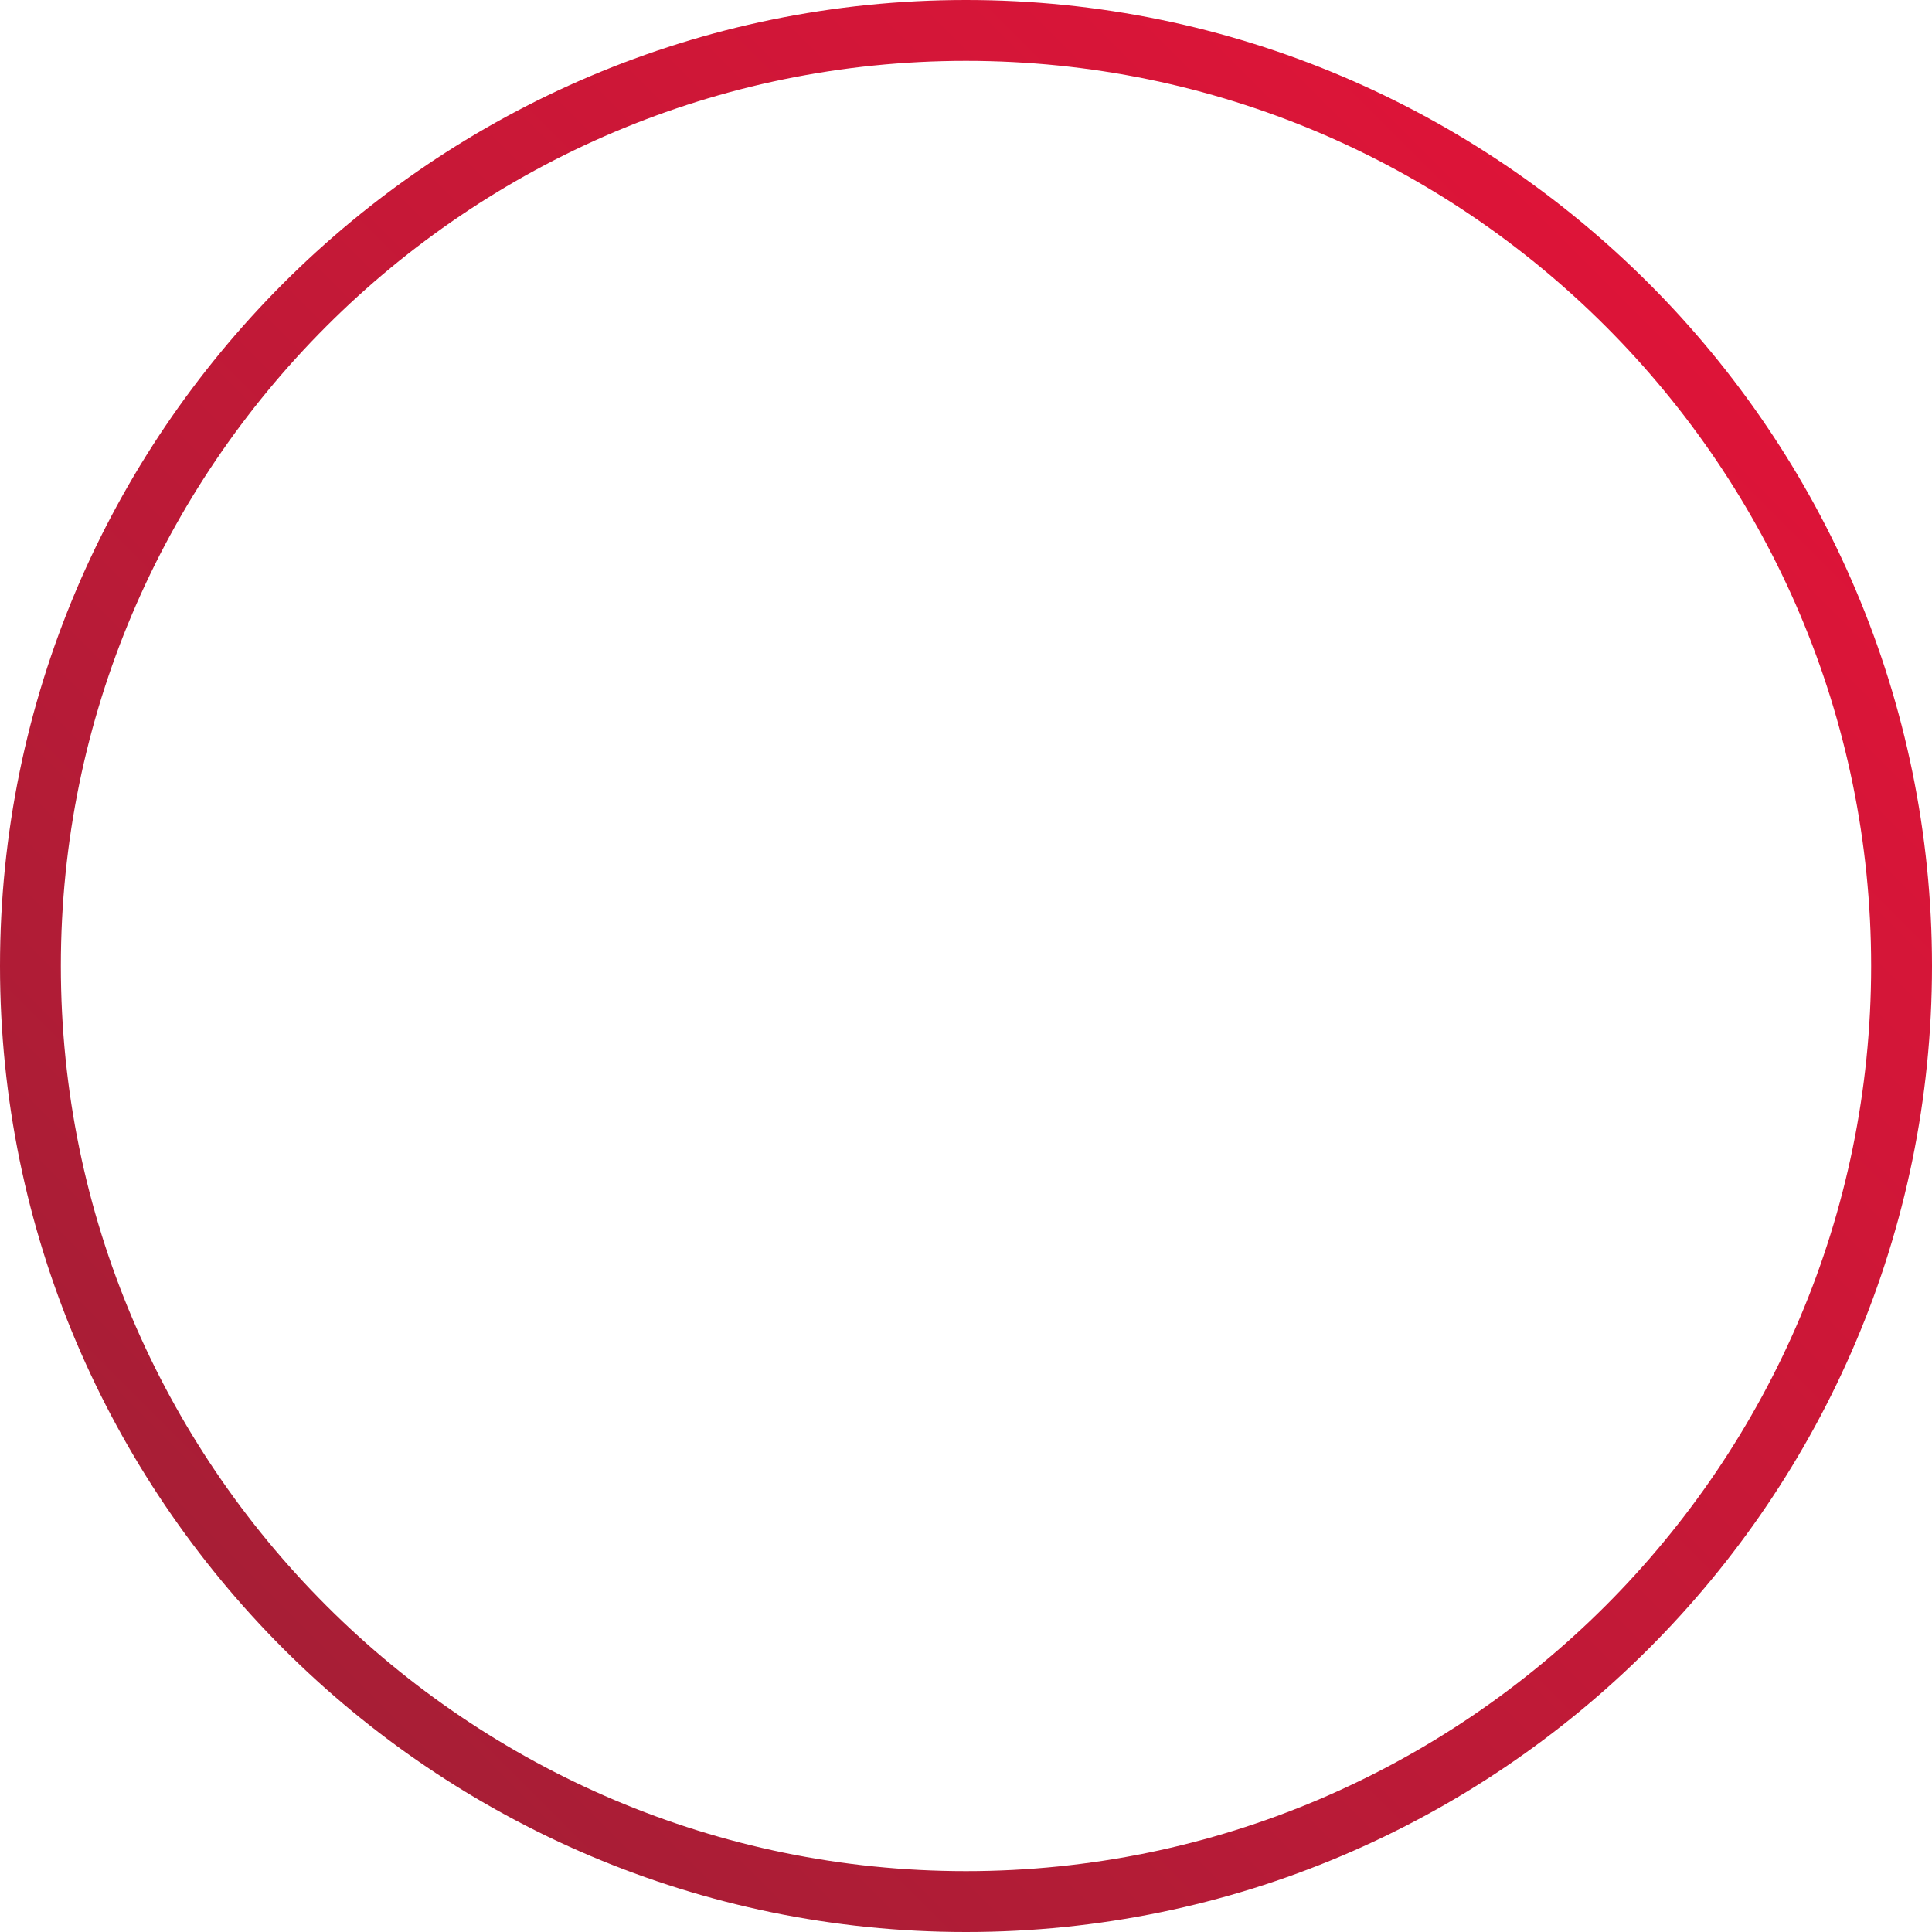 <?xml version="1.0" encoding="utf-8"?>
<!-- Generator: Adobe Illustrator 28.0.0, SVG Export Plug-In . SVG Version: 6.00 Build 0)  -->
<svg version="1.1" id="レイヤー_1" xmlns="http://www.w3.org/2000/svg" xmlns:xlink="http://www.w3.org/1999/xlink" x="0px"
	 y="0px" viewBox="0 0 127 127" style="enable-background:new 0 0 127 127;" xml:space="preserve">
<style type="text/css">
	.st0{fill:none;stroke:url(#Vector_00000150068659224043745440000017303101448531786925_);stroke-width:4;stroke-miterlimit:10;}
</style>
<linearGradient id="Vector_00000018951078773056488980000011209718632340145565_" gradientUnits="userSpaceOnUse" x1="17.49" y1="821.51" x2="109.51" y2="729.49" gradientTransform="matrix(1 0 0 1 0 -712)">
	<stop  offset="0" style="stop-color:#A71E36"/>
	<stop  offset="1" style="stop-color:#DE1438"/>
</linearGradient>
<path id="Vector" style="fill:none;stroke:url(#Vector_00000018951078773056488980000011209718632340145565_);stroke-width:4;stroke-miterlimit:10;" d="
	M63.5,125c33.9,0,61.5-27.6,61.5-61.5S97.4,2,63.5,2S2,29.6,2,63.5S29.6,125,63.5,125z"/>
</svg>
